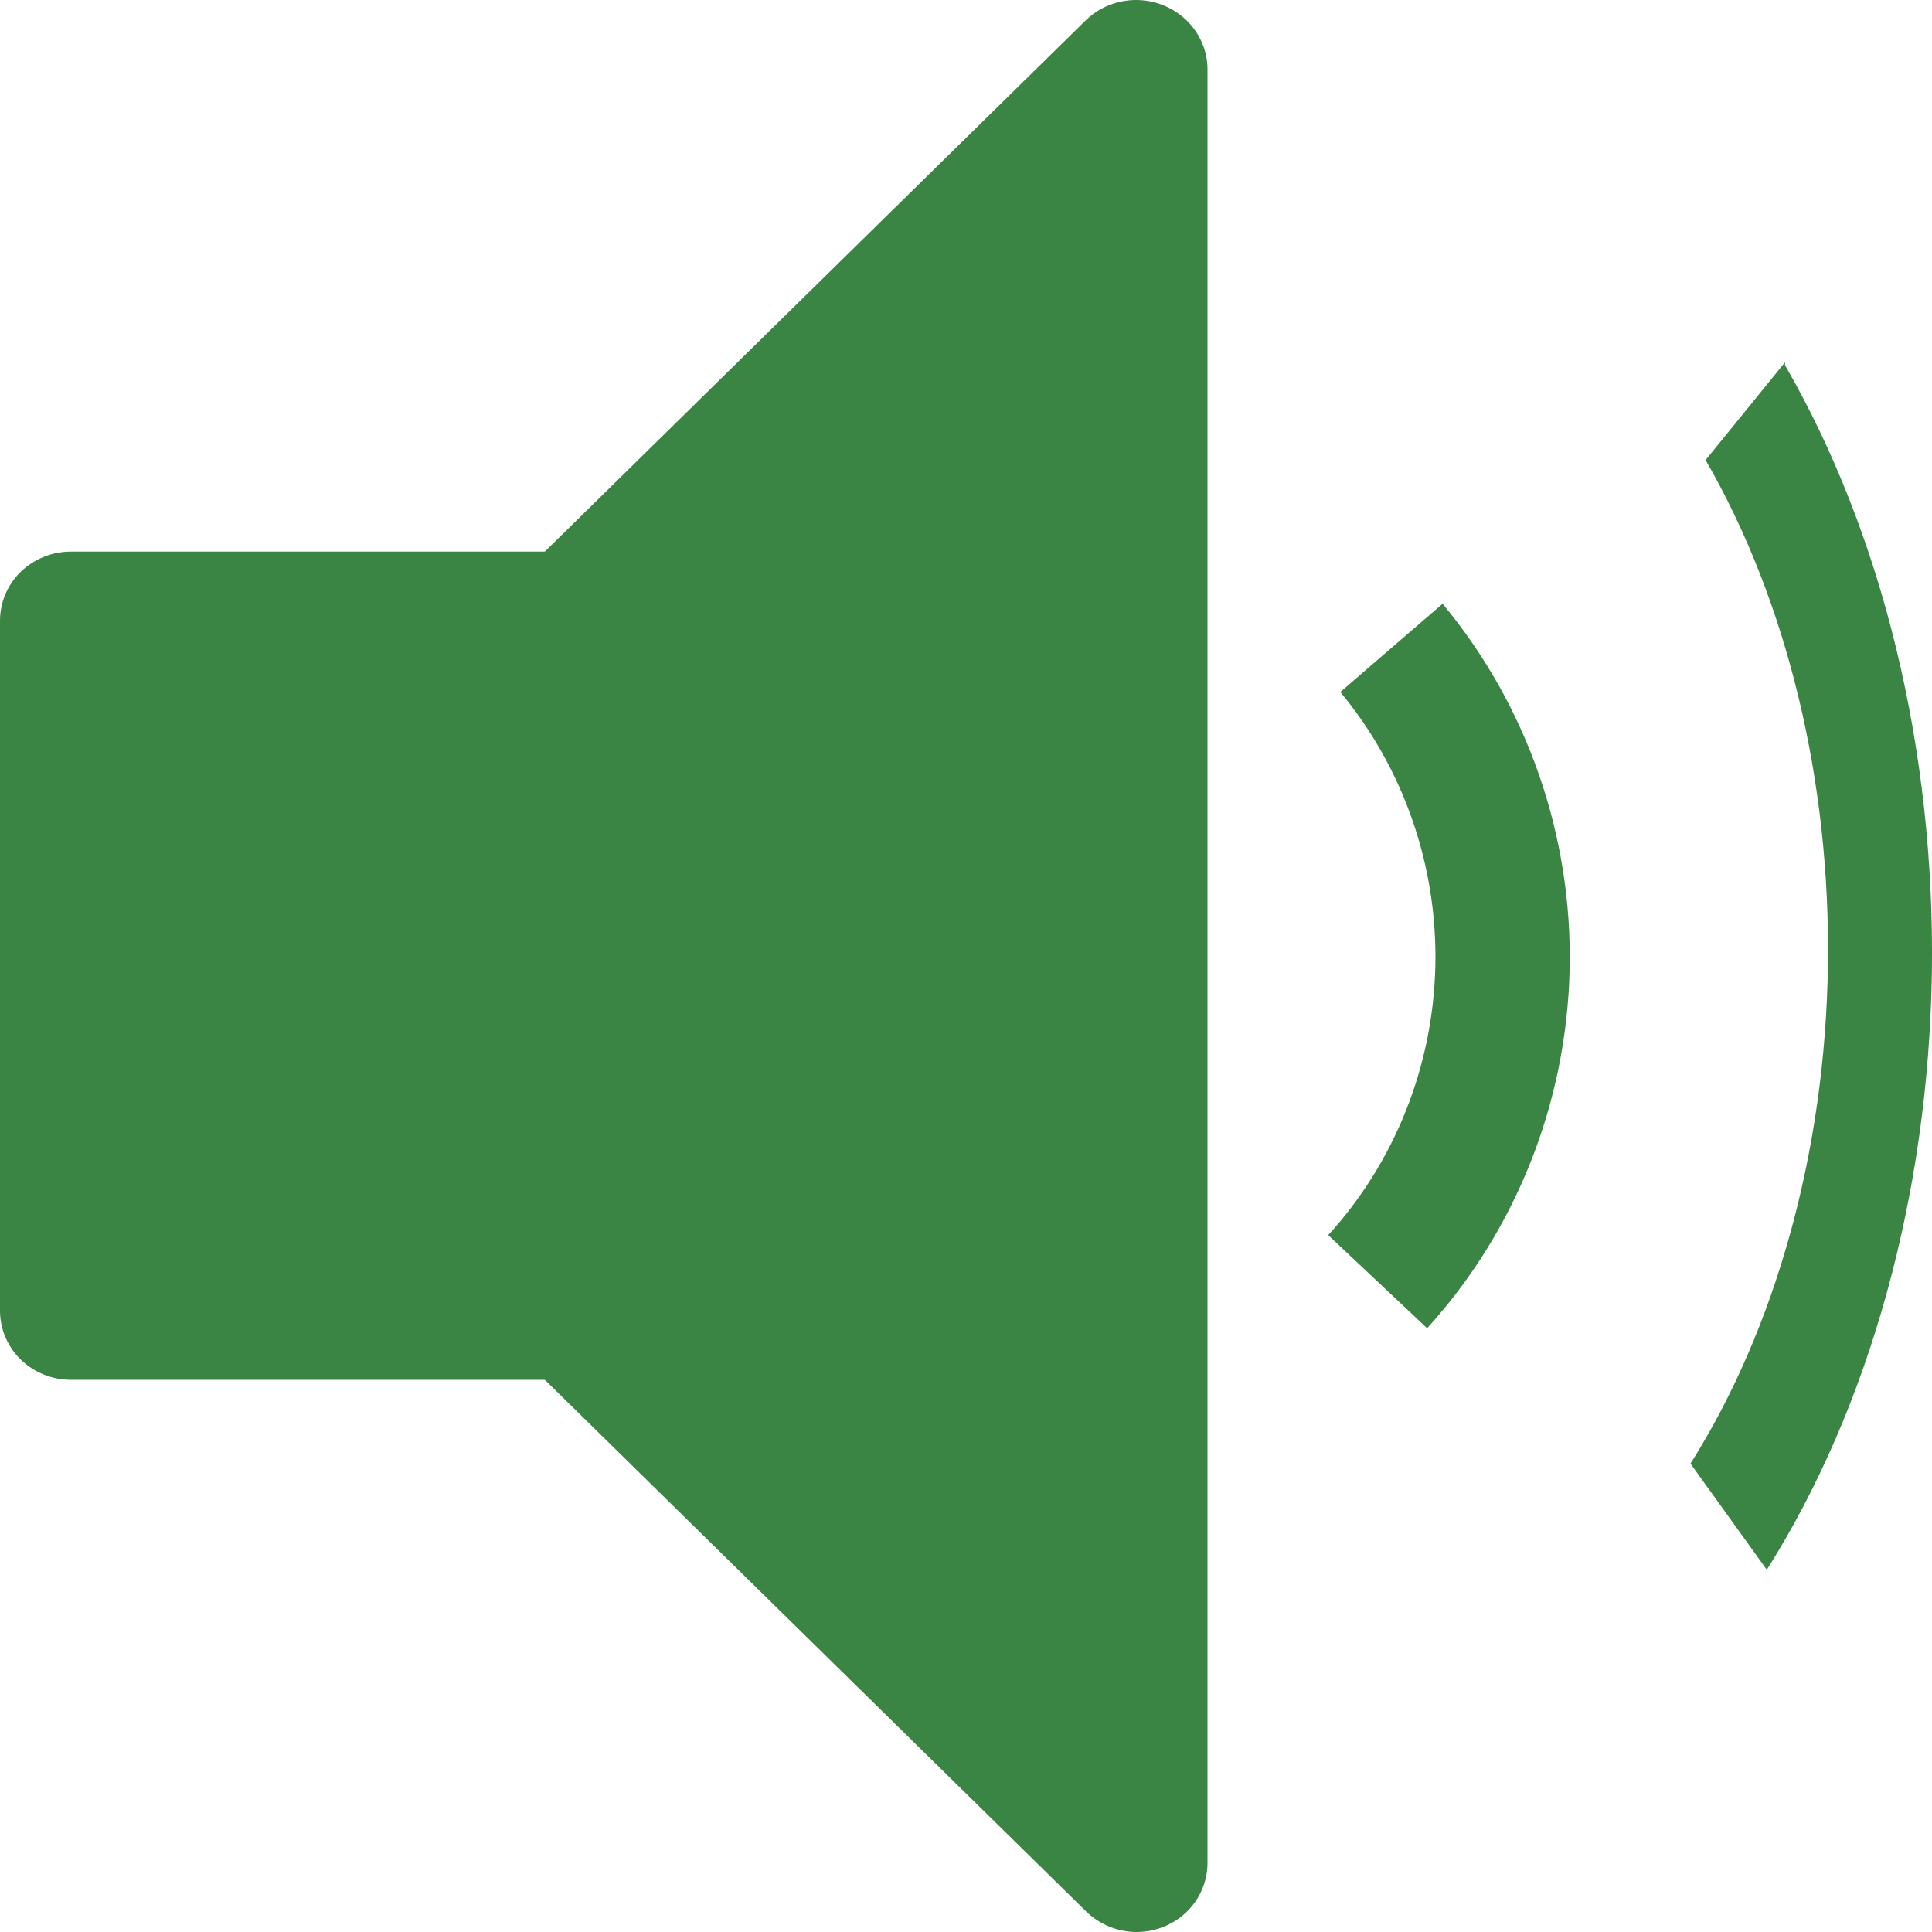 <svg width="16" height="16" viewBox="0 0 16 16" fill="none" xmlns="http://www.w3.org/2000/svg">
<path d="M14.783 3L14.125 3.81C14.801 4.98 15.161 6.47 15.138 8C15.115 9.53 14.71 10.995 14 12.121L14.632 13C15.485 11.65 15.971 9.891 15.999 8.054C16.026 6.217 15.594 4.429 14.783 3.025V3Z" fill="#3A8544"/>
<path d="M11.1 5.731C11.625 6.364 11.905 7.171 11.887 7.999C11.868 8.828 11.553 9.621 11 10.229L11.819 11C12.556 10.188 12.975 9.13 12.999 8.025C13.023 6.92 12.648 5.844 11.947 5L11.1 5.731Z" fill="#3A8544"/>
<path d="M9.412 16C9.334 16 9.257 15.984 9.185 15.955C9.114 15.925 9.049 15.883 8.994 15.829L4.512 11.427H0.588C0.432 11.427 0.283 11.367 0.172 11.26C0.062 11.152 0 11.007 0 10.855V10.855V5.139C0 4.988 0.062 4.842 0.172 4.735C0.283 4.628 0.432 4.568 0.588 4.568H4.512L8.994 0.166C9.104 0.06 9.253 0 9.409 0C9.564 0 9.713 0.06 9.824 0.166C9.934 0.272 9.998 0.416 10 0.566V15.428C10 15.58 9.938 15.725 9.828 15.833C9.717 15.94 9.568 16 9.412 16Z" fill="#3A8544"/>
</svg>
